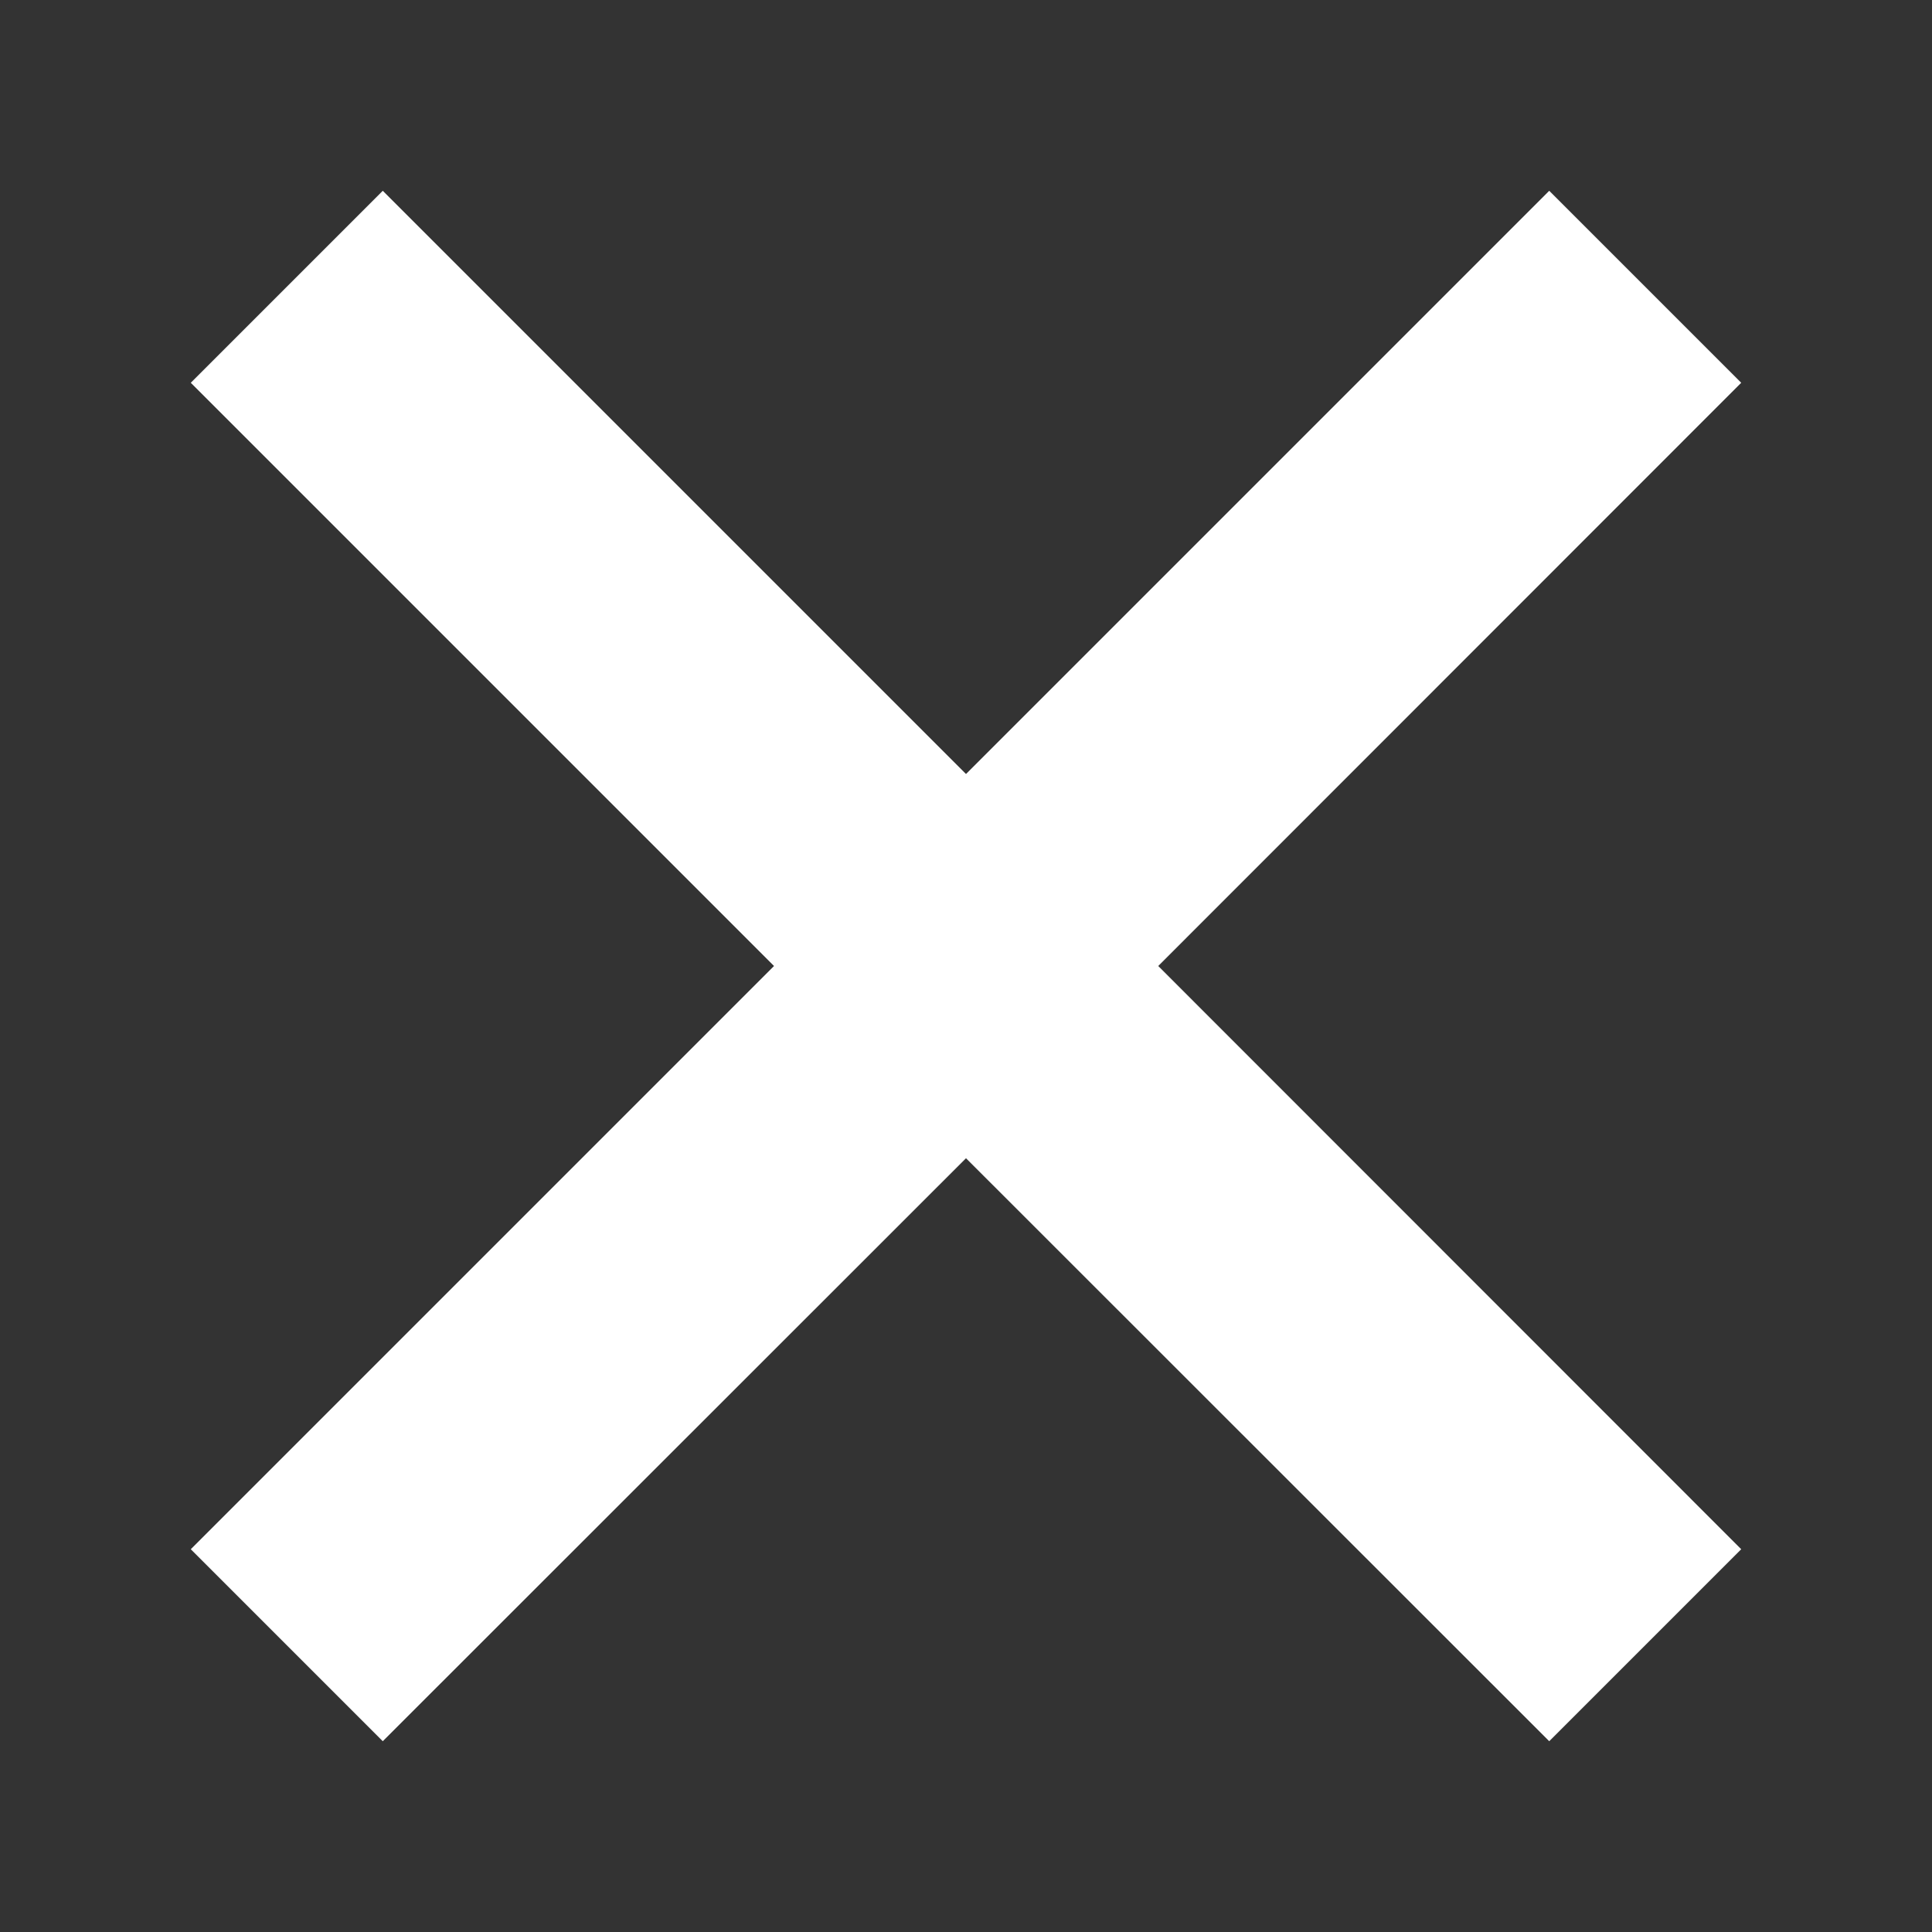 <?xml version="1.0" encoding="UTF-8"?> <svg xmlns="http://www.w3.org/2000/svg" width="8" height="8" viewBox="0 0 8 8" fill="none"><rect x="0" y="0" width="8" height="8" fill="#333333" stroke="none"/> <path fill-rule="evenodd" clip-rule="evenodd" d="M4 4.796L6.415 7.21L7.21 6.415L4.796 4L7.21 1.585L6.415 0.79L4 3.205L1.585 0.79L0.79 1.585L3.205 4L0.79 6.415L1.585 7.21L4 4.796Z" fill="white"></path> </svg> 